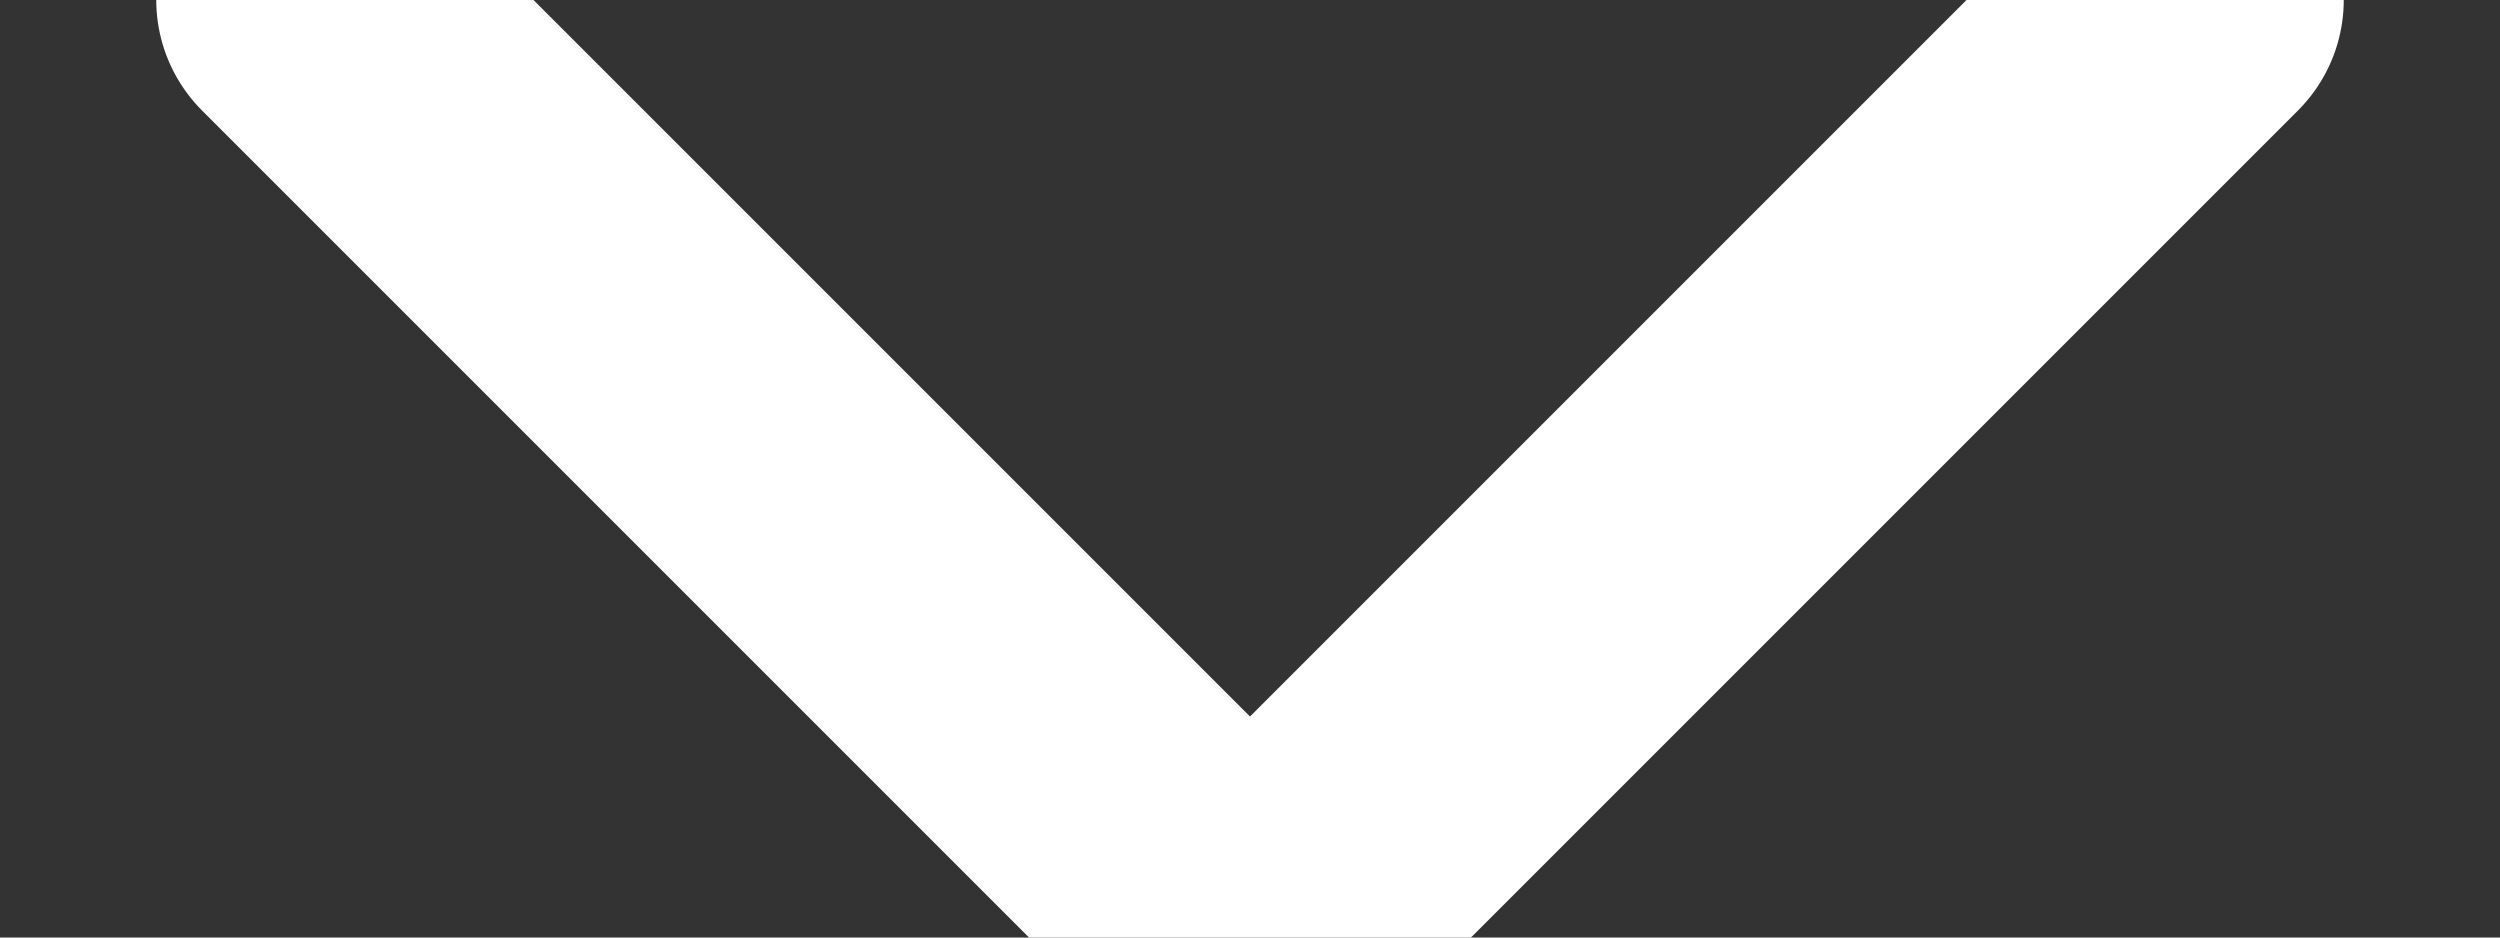<?xml version="1.0" encoding="UTF-8"?>
<svg width="8px" height="3px" viewBox="0 0 8 3" version="1.1" xmlns="http://www.w3.org/2000/svg" xmlns:xlink="http://www.w3.org/1999/xlink">
    <rect x="0" y="0" width="8" height="3" fill="#333333" stroke="none"/>
    <title>Icon/Arrow/Down@2x</title>
    <g id="Symbols" stroke="none" stroke-width="1" fill="none" fill-rule="evenodd">
        <g id="Menu-Mobile/Item/Niveau-3" transform="translate(-87, -25)">
            <g id="Group" transform="translate(16, 12)">
                <g transform="translate(71, 10)" id="Icon/Arrow/Down">
                    <polygon id="Path" points="0 0 8 0 8 8 0 8"></polygon>
                    <polyline id="Path" stroke="#FFFFFF" stroke-linecap="round" stroke-linejoin="round" points="7 3 4 6 1 3"></polyline>
                </g>
            </g>
        </g>
    </g>
</svg>